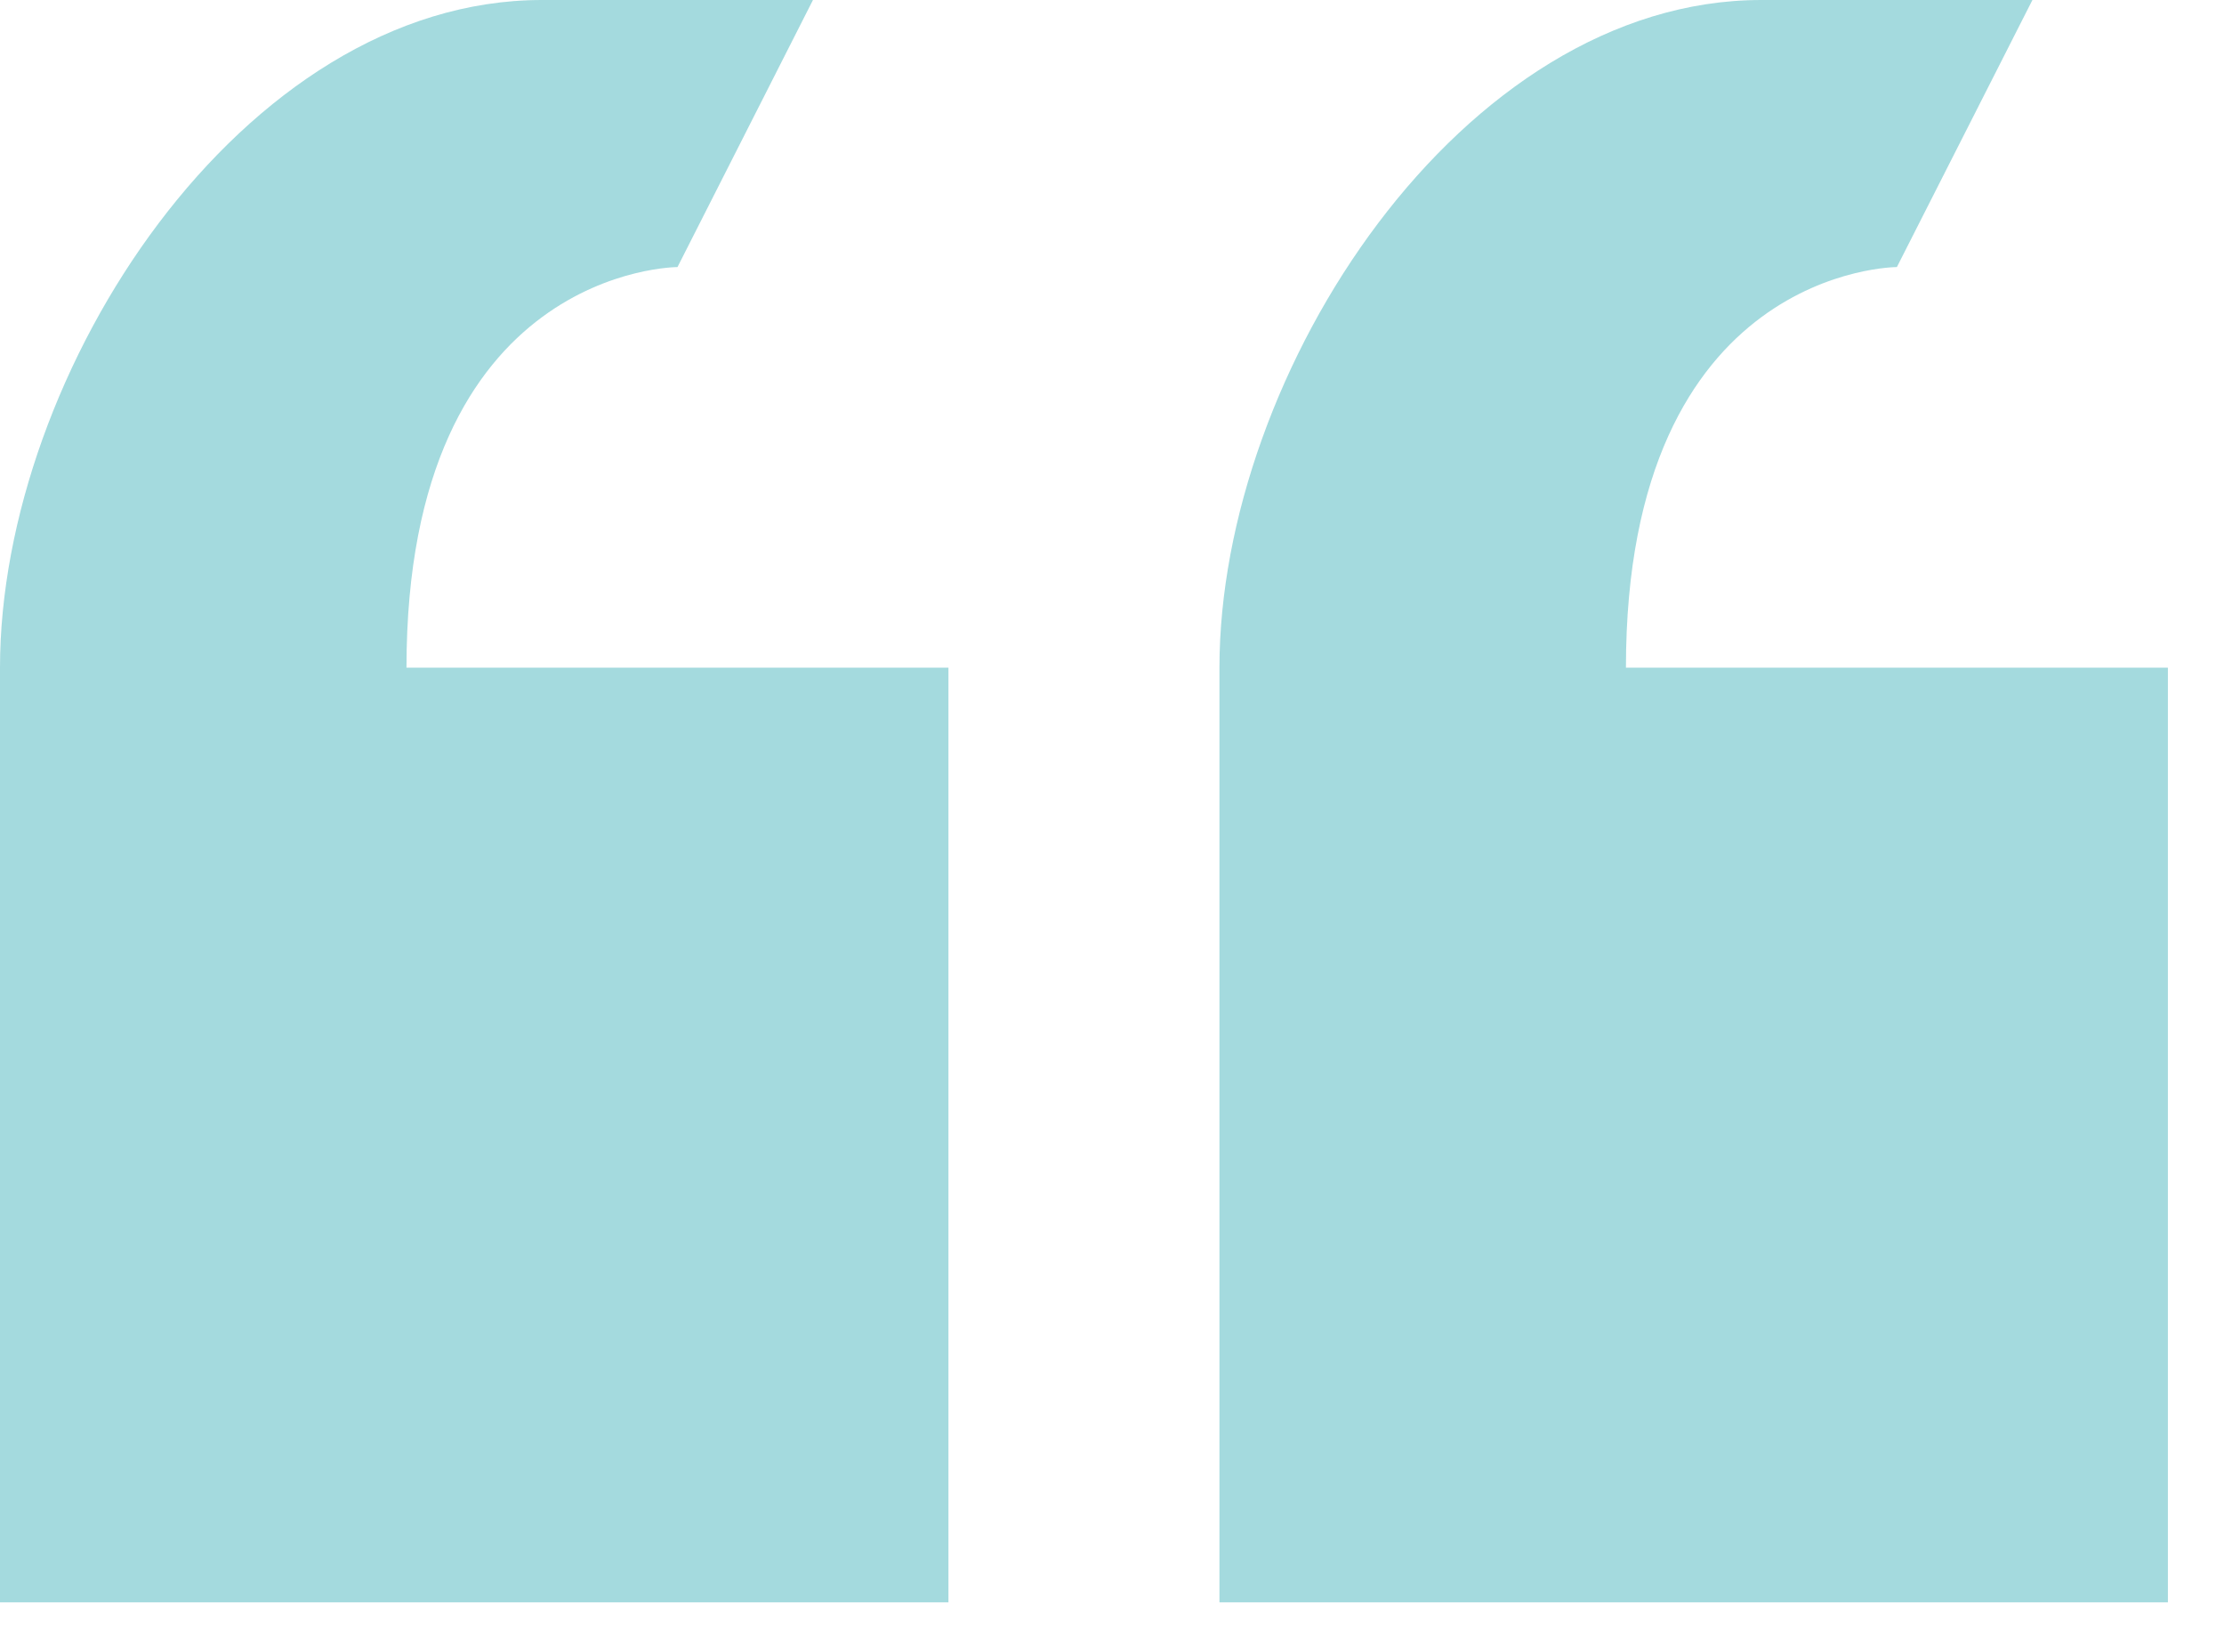 <svg width="35" height="26" viewBox="0 0 35 26" fill="none" xmlns="http://www.w3.org/2000/svg">
<path opacity="0.4" d="M10.662 4.203L12.794 0H8.529C3.817 0 0 5.863 0 10.507V25.217H14.926V10.507H6.397C6.397 4.203 10.662 4.203 10.662 4.203ZM25.588 10.507C25.588 4.203 29.852 4.203 29.852 4.203L31.985 0H27.72C23.008 0 19.191 5.863 19.191 10.507V25.217H34.117V10.507H25.588Z" fill="#1CA4AD"/>
</svg>
